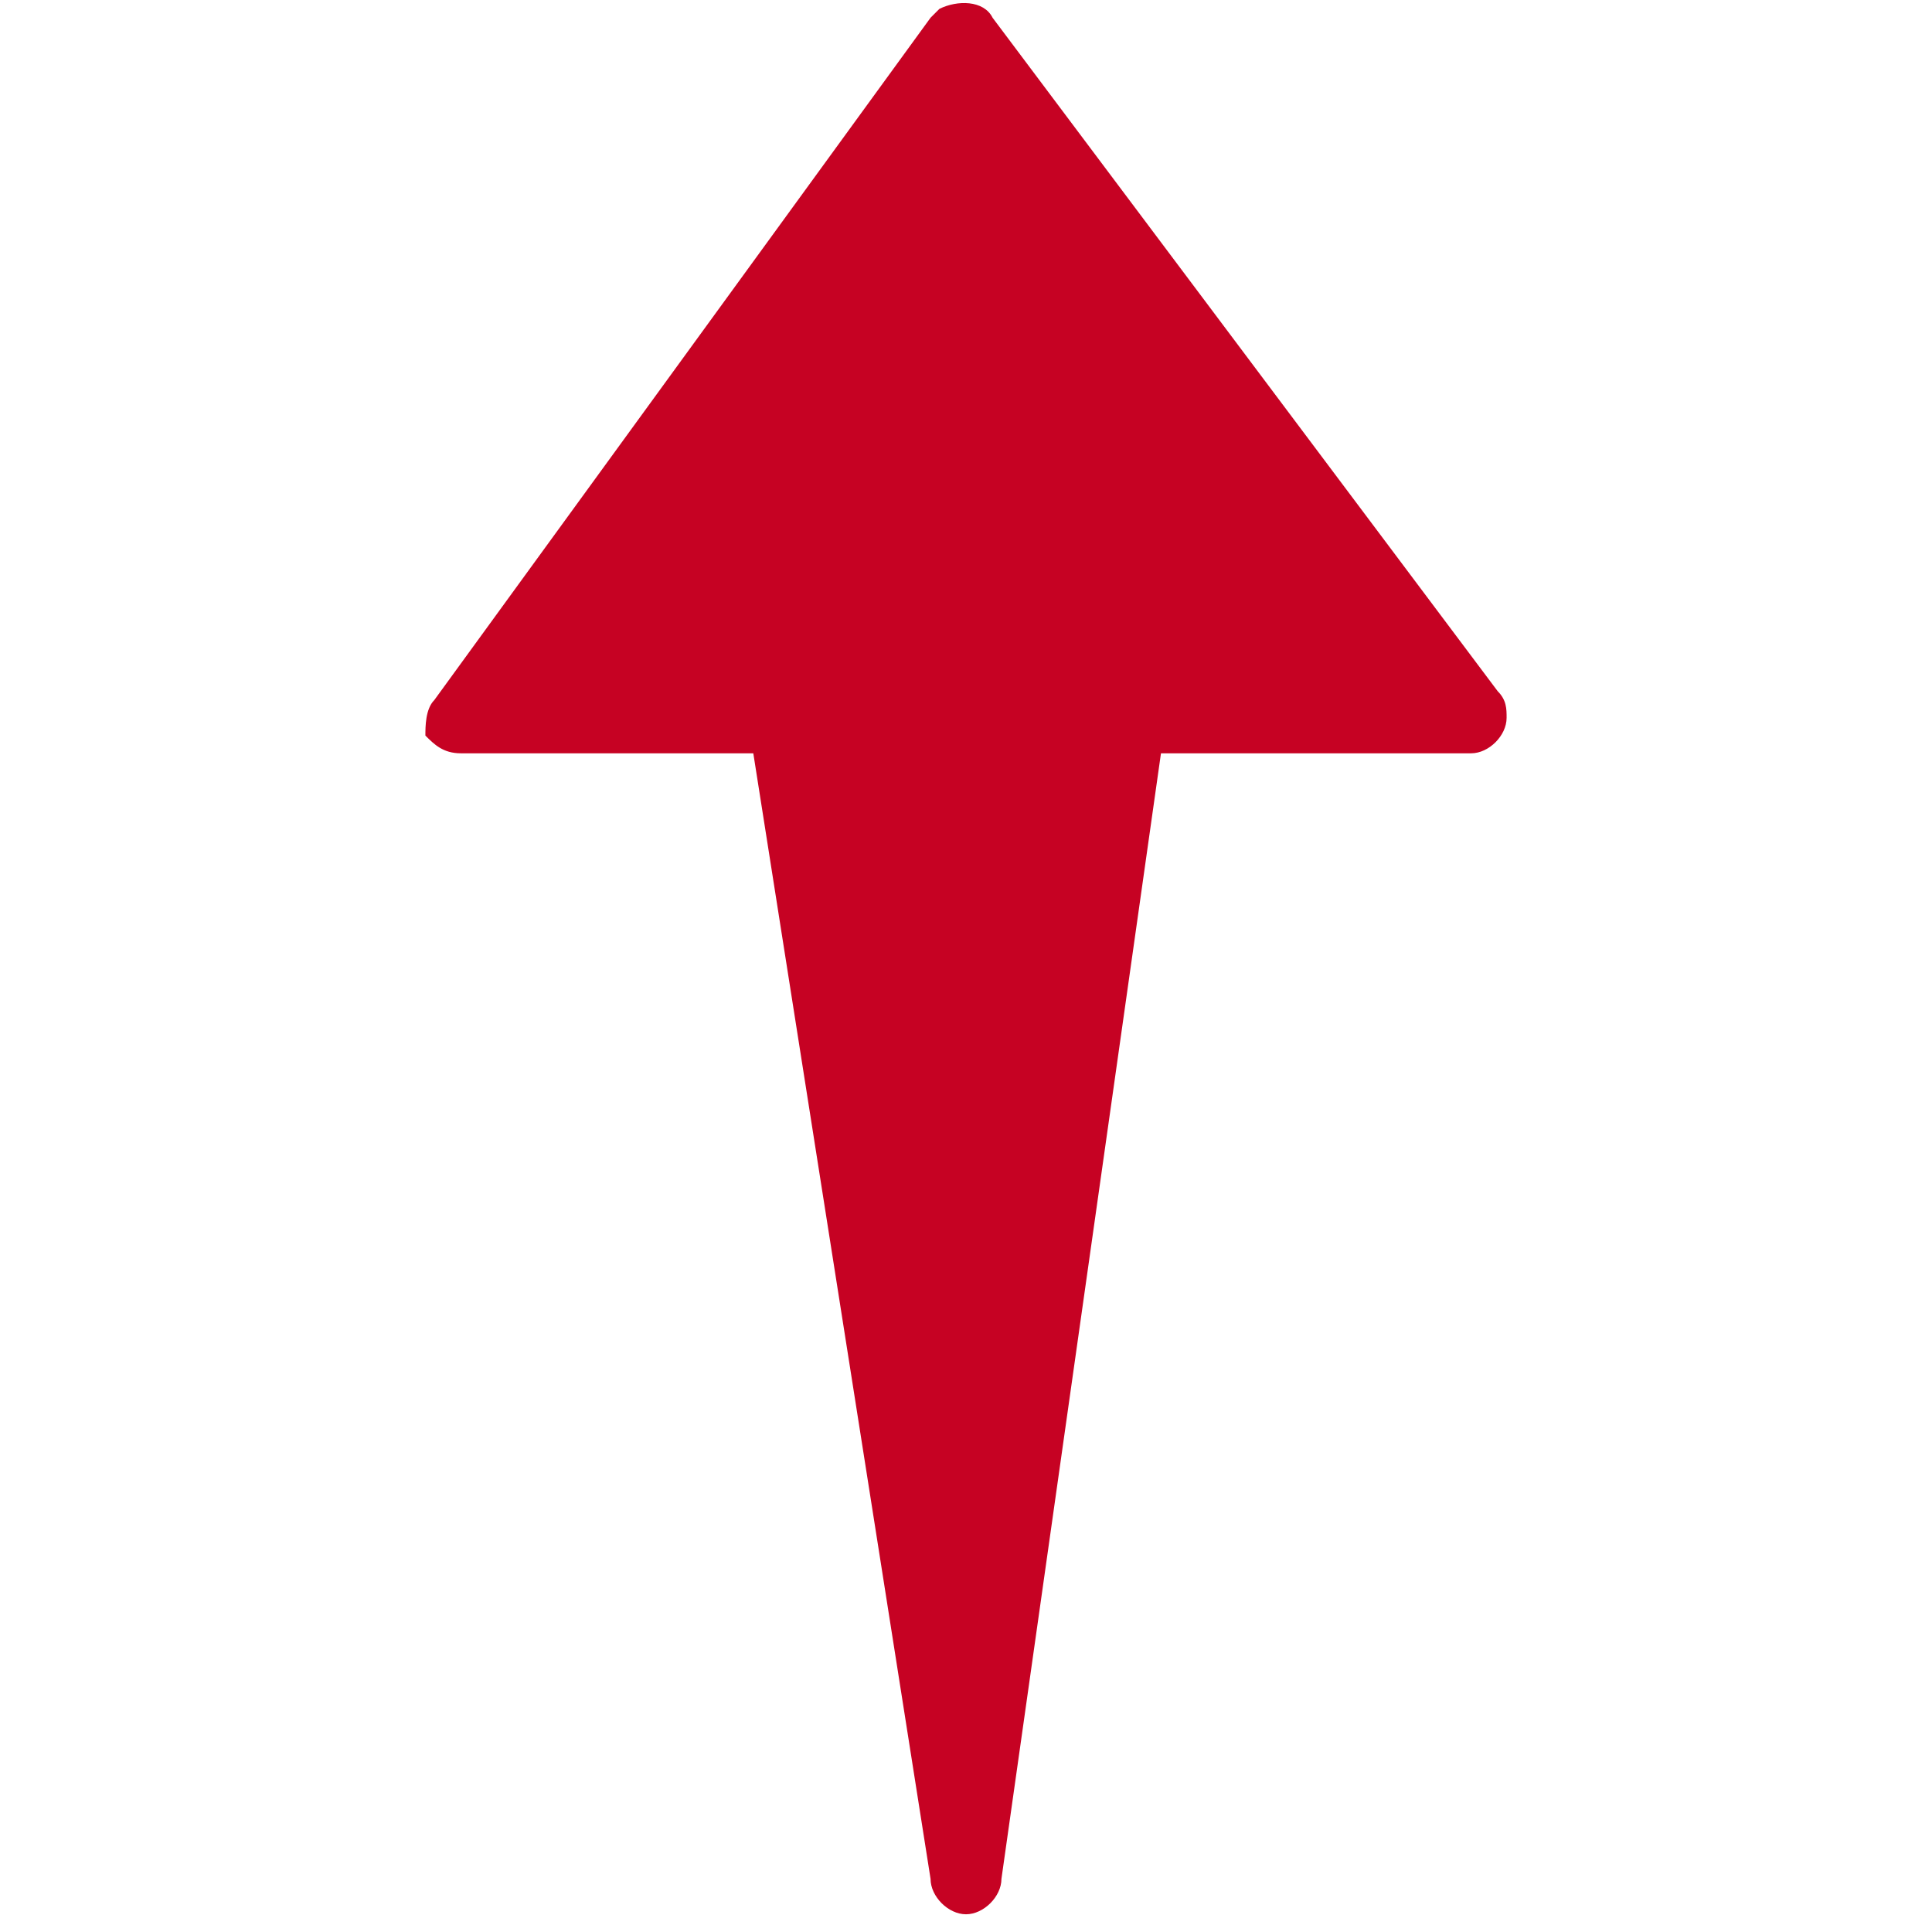 <?xml version="1.0" encoding="utf-8"?>
<!-- Generator: Adobe Illustrator 27.7.0, SVG Export Plug-In . SVG Version: 6.00 Build 0)  -->
<svg version="1.1" id="Capa_1" xmlns="http://www.w3.org/2000/svg" xmlns:xlink="http://www.w3.org/1999/xlink" x="0px" y="0px"
	 viewBox="0 0 21.8 21.8" style="enable-background:new 0 0 21.8 21.8;" xml:space="preserve">
<style type="text/css">
	.st0{fill:#C60223;}
</style>
<g>
	<g id="Layer_2_28_">
		<g id="_881_Arrow_Down_Full">
			<path class="st0" d="M4.8,8.3c0.1,0.1,0.2,0.2,0.4,0.2h3.3l2,12.7c0,0.2,0.2,0.4,0.4,0.4h0c0.2,0,0.4-0.2,0.4-0.4l1.8-12.7h3.5
				c0.2,0,0.4-0.2,0.4-0.4c0-0.1,0-0.2-0.1-0.3l-5.7-7.6c-0.1-0.2-0.4-0.2-0.6-0.1c0,0-0.1,0.1-0.1,0.1L4.9,7.9
				C4.8,8,4.8,8.2,4.8,8.3z"/>
		</g>
	</g>
</g>
</svg>
